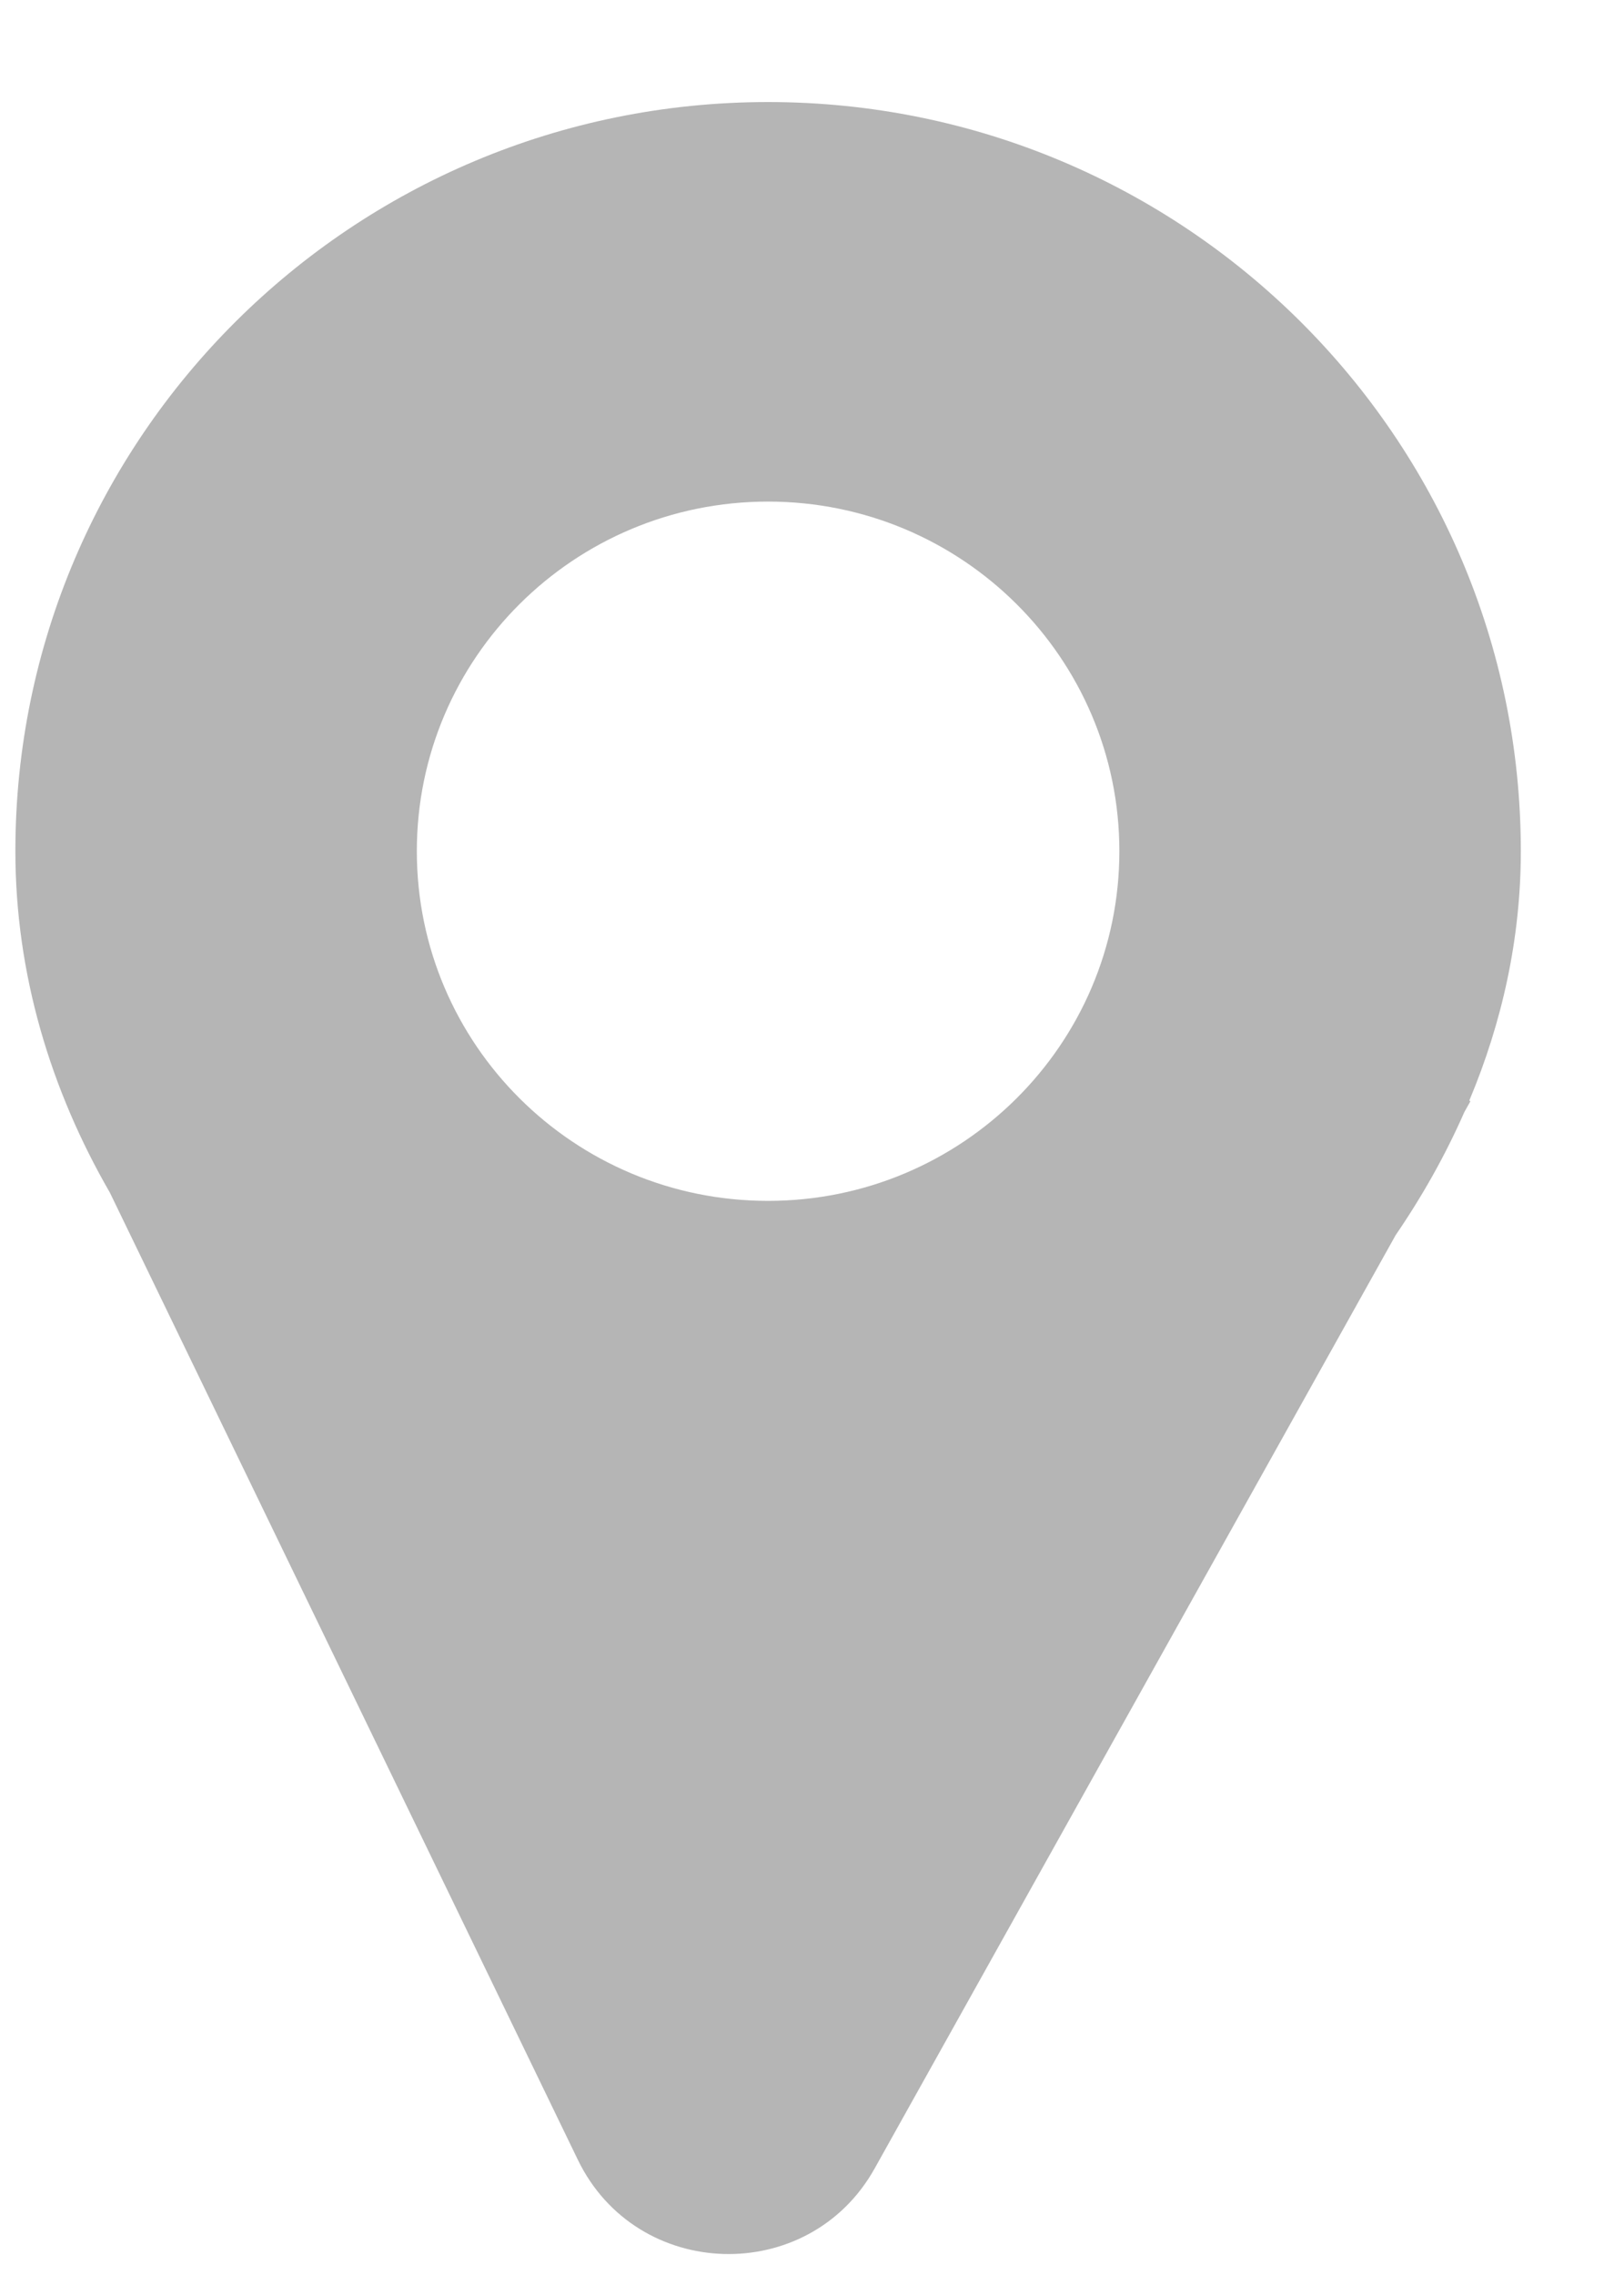 <svg width="15" height="21" viewBox="0 0 15 21" fill="none" xmlns="http://www.w3.org/2000/svg">
<path fill-rule="evenodd" clip-rule="evenodd" d="M13.576 10.162C13.573 10.162 13.571 10.159 13.572 10.157C13.874 9.437 14.047 8.664 14.047 7.857C14.047 4.038 10.934 0.942 7.094 0.942C3.254 0.942 0.142 4.038 0.142 7.857C0.142 8.993 0.469 10.064 1.015 11.009L5.337 19.936C5.88 21.059 7.471 21.106 8.079 20.016L12.891 11.401C13.137 11.042 13.351 10.662 13.526 10.264L13.58 10.168C13.581 10.166 13.579 10.162 13.576 10.162ZM7.094 11.085C8.886 11.085 10.339 9.64 10.339 7.857C10.339 6.075 8.886 4.63 7.094 4.63C5.302 4.63 3.85 6.075 3.85 7.857C3.85 9.64 5.302 11.085 7.094 11.085Z" fill="#B5B5B5"/>
</svg>
